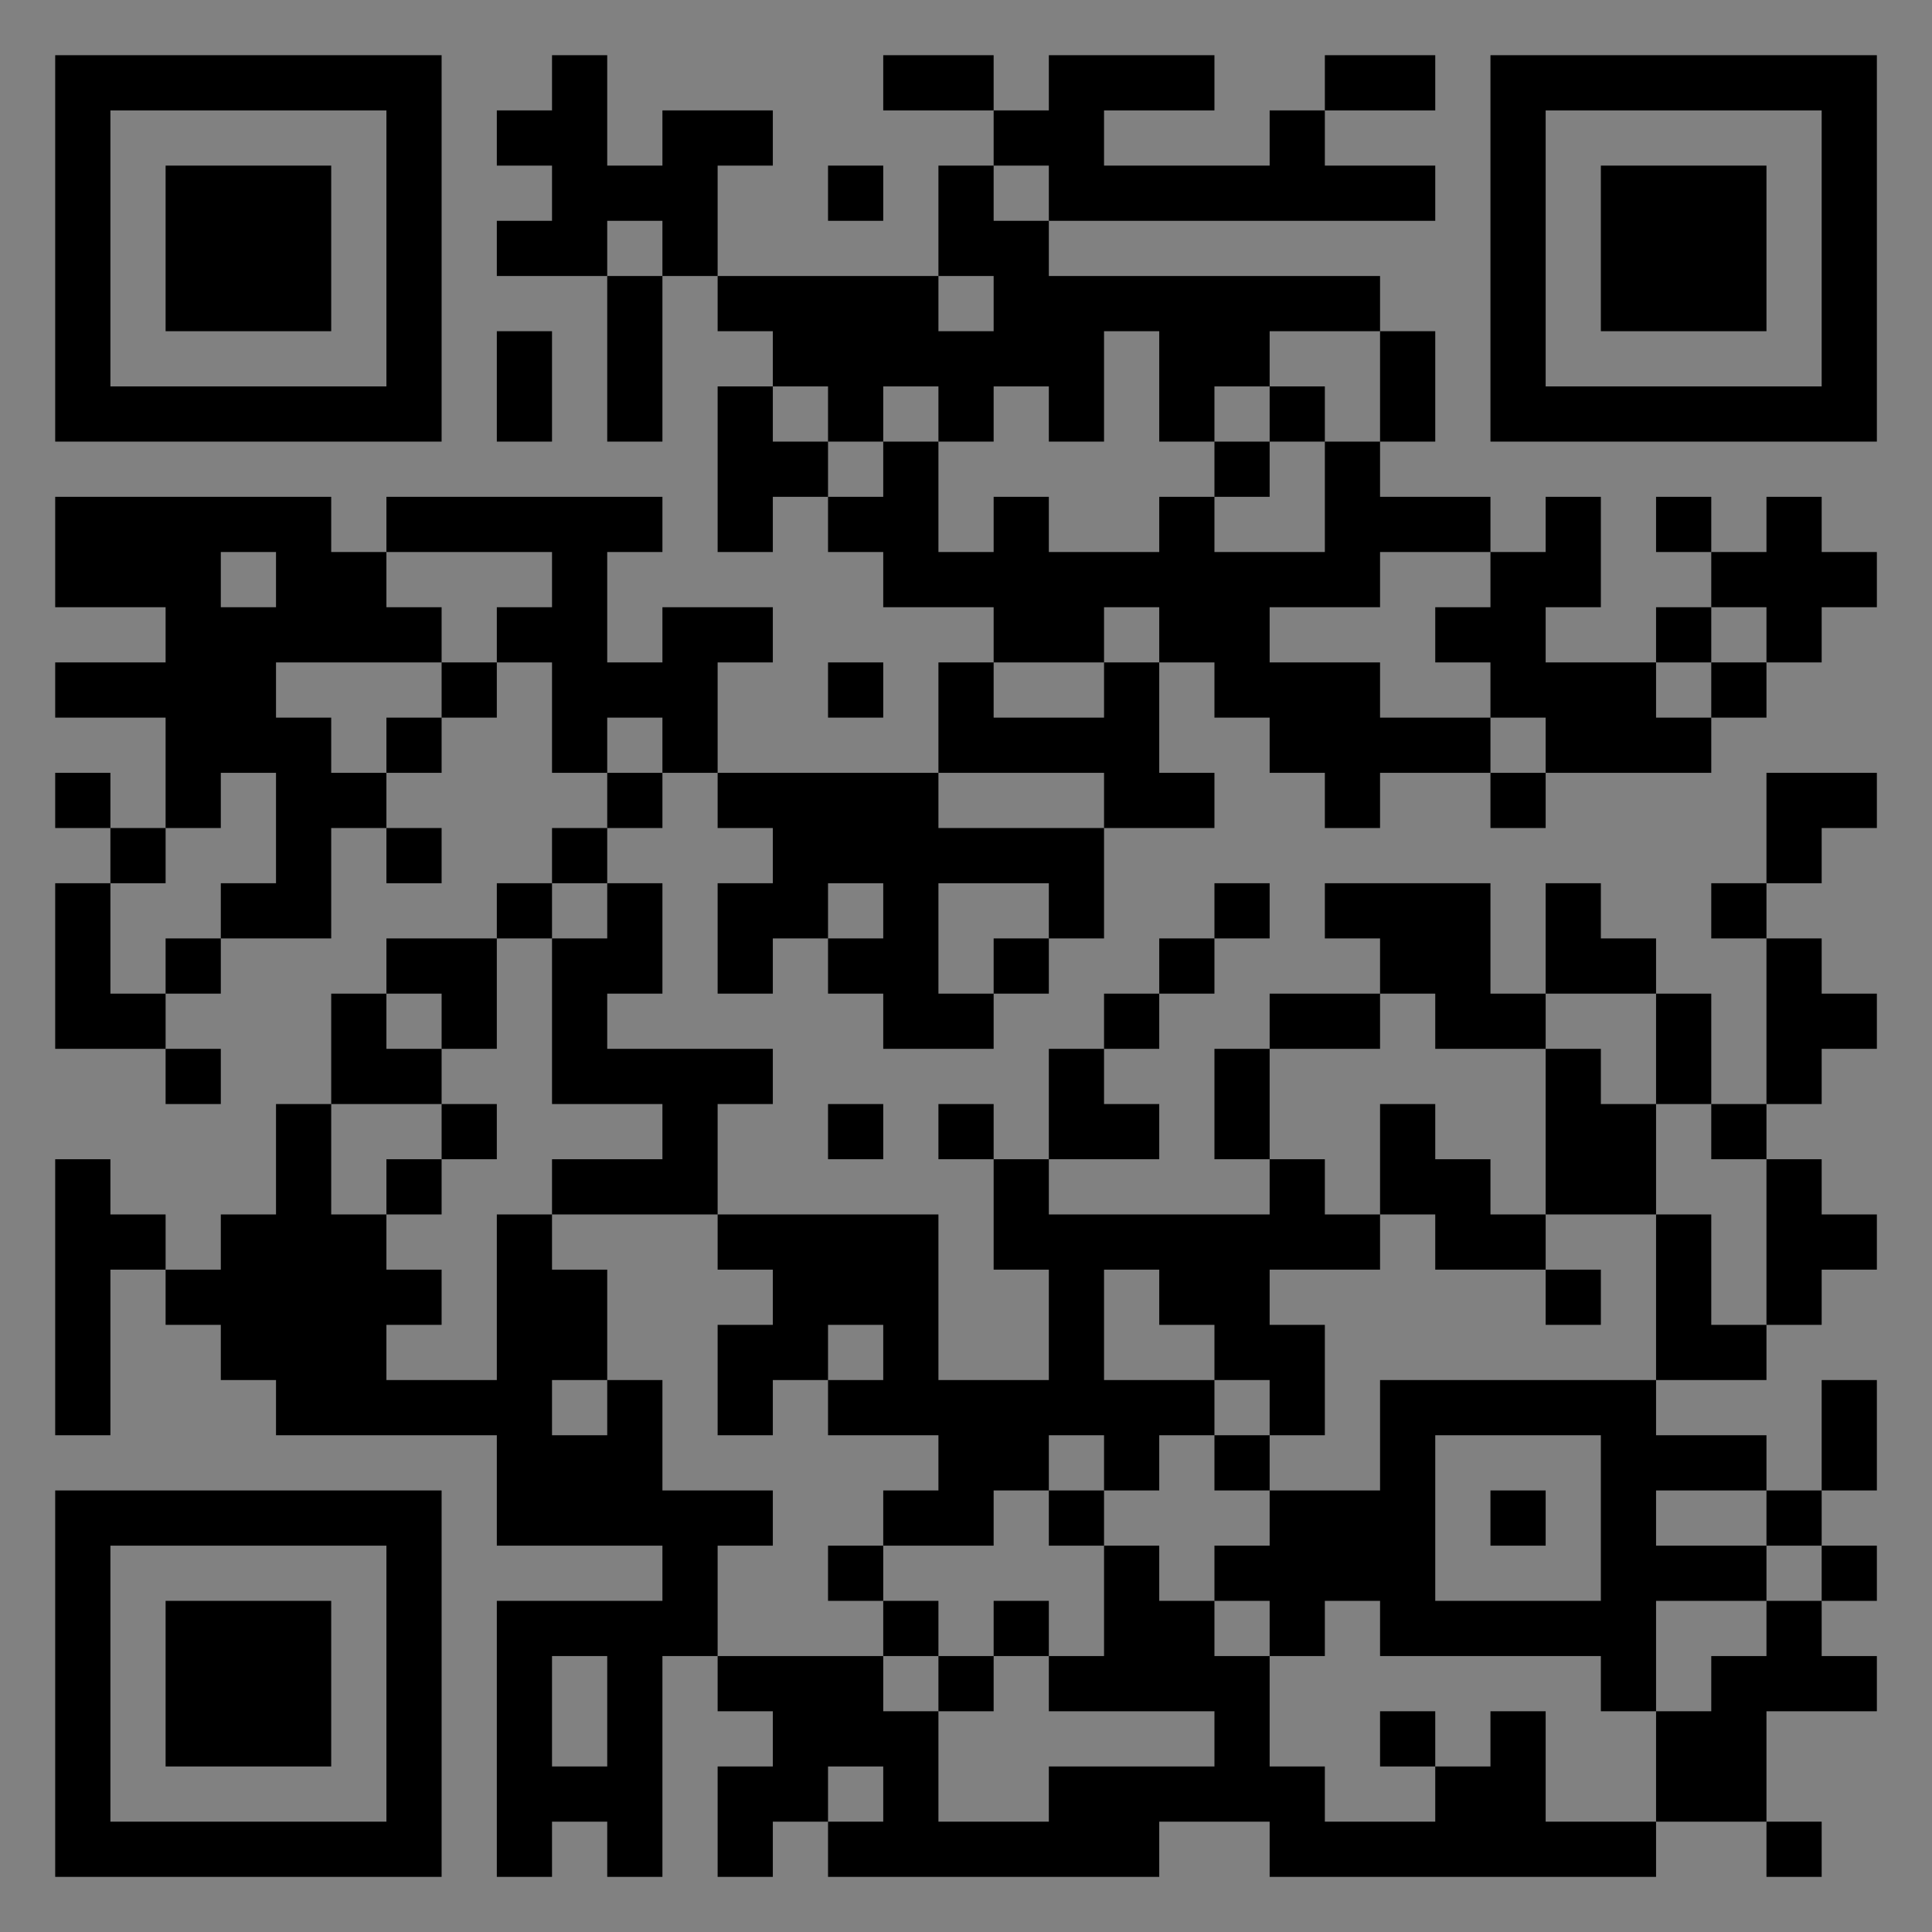 <?xml version="1.0" encoding="UTF-8"?>
<svg xmlns="http://www.w3.org/2000/svg" version="1.1" width="400" height="400" viewBox="0 0 400 400"><rect x="0" y="0" width="400" height="400" fill="#808080" stroke="none"/><rect x="0" y="0" width="400" height="400" fill="#ffffff" fill-opacity="0.01"/><g transform="scale(11.429)"><g transform="translate(1.000,1.000)"><path fill-rule="evenodd" d="M9 0L9 1L8 1L8 2L9 2L9 3L8 3L8 4L10 4L10 7L11 7L11 4L12 4L12 5L13 5L13 6L12 6L12 9L13 9L13 8L14 8L14 9L15 9L15 10L17 10L17 11L16 11L16 13L12 13L12 11L13 11L13 10L11 10L11 11L10 11L10 9L11 9L11 8L6 8L6 9L5 9L5 8L0 8L0 10L2 10L2 11L0 11L0 12L2 12L2 14L1 14L1 13L0 13L0 14L1 14L1 15L0 15L0 18L2 18L2 19L3 19L3 18L2 18L2 17L3 17L3 16L5 16L5 14L6 14L6 15L7 15L7 14L6 14L6 13L7 13L7 12L8 12L8 11L9 11L9 13L10 13L10 14L9 14L9 15L8 15L8 16L6 16L6 17L5 17L5 19L4 19L4 21L3 21L3 22L2 22L2 21L1 21L1 20L0 20L0 25L1 25L1 22L2 22L2 23L3 23L3 24L4 24L4 25L8 25L8 27L11 27L11 28L8 28L8 33L9 33L9 32L10 32L10 33L11 33L11 29L12 29L12 30L13 30L13 31L12 31L12 33L13 33L13 32L14 32L14 33L20 33L20 32L22 32L22 33L29 33L29 32L31 32L31 33L32 33L32 32L31 32L31 30L33 30L33 29L32 29L32 28L33 28L33 27L32 27L32 26L33 26L33 24L32 24L32 26L31 26L31 25L29 25L29 24L31 24L31 23L32 23L32 22L33 22L33 21L32 21L32 20L31 20L31 19L32 19L32 18L33 18L33 17L32 17L32 16L31 16L31 15L32 15L32 14L33 14L33 13L31 13L31 15L30 15L30 16L31 16L31 19L30 19L30 17L29 17L29 16L28 16L28 15L27 15L27 17L26 17L26 15L23 15L23 16L24 16L24 17L22 17L22 18L21 18L21 20L22 20L22 21L18 21L18 20L20 20L20 19L19 19L19 18L20 18L20 17L21 17L21 16L22 16L22 15L21 15L21 16L20 16L20 17L19 17L19 18L18 18L18 20L17 20L17 19L16 19L16 20L17 20L17 22L18 22L18 24L16 24L16 21L12 21L12 19L13 19L13 18L10 18L10 17L11 17L11 15L10 15L10 14L11 14L11 13L12 13L12 14L13 14L13 15L12 15L12 17L13 17L13 16L14 16L14 17L15 17L15 18L17 18L17 17L18 17L18 16L19 16L19 14L21 14L21 13L20 13L20 11L21 11L21 12L22 12L22 13L23 13L23 14L24 14L24 13L26 13L26 14L27 14L27 13L30 13L30 12L31 12L31 11L32 11L32 10L33 10L33 9L32 9L32 8L31 8L31 9L30 9L30 8L29 8L29 9L30 9L30 10L29 10L29 11L27 11L27 10L28 10L28 8L27 8L27 9L26 9L26 8L24 8L24 7L25 7L25 5L24 5L24 4L18 4L18 3L25 3L25 2L23 2L23 1L25 1L25 0L23 0L23 1L22 1L22 2L19 2L19 1L21 1L21 0L18 0L18 1L17 1L17 0L15 0L15 1L17 1L17 2L16 2L16 4L12 4L12 2L13 2L13 1L11 1L11 2L10 2L10 0ZM14 2L14 3L15 3L15 2ZM17 2L17 3L18 3L18 2ZM10 3L10 4L11 4L11 3ZM16 4L16 5L17 5L17 4ZM8 5L8 7L9 7L9 5ZM19 5L19 7L18 7L18 6L17 6L17 7L16 7L16 6L15 6L15 7L14 7L14 6L13 6L13 7L14 7L14 8L15 8L15 7L16 7L16 9L17 9L17 8L18 8L18 9L20 9L20 8L21 8L21 9L23 9L23 7L24 7L24 5L22 5L22 6L21 6L21 7L20 7L20 5ZM22 6L22 7L21 7L21 8L22 8L22 7L23 7L23 6ZM3 9L3 10L4 10L4 9ZM6 9L6 10L7 10L7 11L4 11L4 12L5 12L5 13L6 13L6 12L7 12L7 11L8 11L8 10L9 10L9 9ZM24 9L24 10L22 10L22 11L24 11L24 12L26 12L26 13L27 13L27 12L26 12L26 11L25 11L25 10L26 10L26 9ZM19 10L19 11L17 11L17 12L19 12L19 11L20 11L20 10ZM30 10L30 11L29 11L29 12L30 12L30 11L31 11L31 10ZM14 11L14 12L15 12L15 11ZM10 12L10 13L11 13L11 12ZM3 13L3 14L2 14L2 15L1 15L1 17L2 17L2 16L3 16L3 15L4 15L4 13ZM16 13L16 14L19 14L19 13ZM9 15L9 16L8 16L8 18L7 18L7 17L6 17L6 18L7 18L7 19L5 19L5 21L6 21L6 22L7 22L7 23L6 23L6 24L8 24L8 21L9 21L9 22L10 22L10 24L9 24L9 25L10 25L10 24L11 24L11 26L13 26L13 27L12 27L12 29L15 29L15 30L16 30L16 32L18 32L18 31L21 31L21 30L18 30L18 29L19 29L19 27L20 27L20 28L21 28L21 29L22 29L22 31L23 31L23 32L25 32L25 31L26 31L26 30L27 30L27 32L29 32L29 30L30 30L30 29L31 29L31 28L32 28L32 27L31 27L31 26L29 26L29 27L31 27L31 28L29 28L29 30L28 30L28 29L24 29L24 28L23 28L23 29L22 29L22 28L21 28L21 27L22 27L22 26L24 26L24 24L29 24L29 21L30 21L30 23L31 23L31 20L30 20L30 19L29 19L29 17L27 17L27 18L25 18L25 17L24 17L24 18L22 18L22 20L23 20L23 21L24 21L24 22L22 22L22 23L23 23L23 25L22 25L22 24L21 24L21 23L20 23L20 22L19 22L19 24L21 24L21 25L20 25L20 26L19 26L19 25L18 25L18 26L17 26L17 27L15 27L15 26L16 26L16 25L14 25L14 24L15 24L15 23L14 23L14 24L13 24L13 25L12 25L12 23L13 23L13 22L12 22L12 21L9 21L9 20L11 20L11 19L9 19L9 16L10 16L10 15ZM14 15L14 16L15 16L15 15ZM16 15L16 17L17 17L17 16L18 16L18 15ZM27 18L27 21L26 21L26 20L25 20L25 19L24 19L24 21L25 21L25 22L27 22L27 23L28 23L28 22L27 22L27 21L29 21L29 19L28 19L28 18ZM7 19L7 20L6 20L6 21L7 21L7 20L8 20L8 19ZM14 19L14 20L15 20L15 19ZM21 25L21 26L22 26L22 25ZM25 25L25 28L28 28L28 25ZM18 26L18 27L19 27L19 26ZM26 26L26 27L27 27L27 26ZM14 27L14 28L15 28L15 29L16 29L16 30L17 30L17 29L18 29L18 28L17 28L17 29L16 29L16 28L15 28L15 27ZM9 29L9 31L10 31L10 29ZM24 30L24 31L25 31L25 30ZM14 31L14 32L15 32L15 31ZM0 0L0 7L7 7L7 0ZM1 1L1 6L6 6L6 1ZM2 2L2 5L5 5L5 2ZM33 0L26 0L26 7L33 7ZM32 1L27 1L27 6L32 6ZM31 2L28 2L28 5L31 5ZM0 33L7 33L7 26L0 26ZM1 32L6 32L6 27L1 27ZM2 31L5 31L5 28L2 28Z" fill="#000000"/></g></g></svg>
